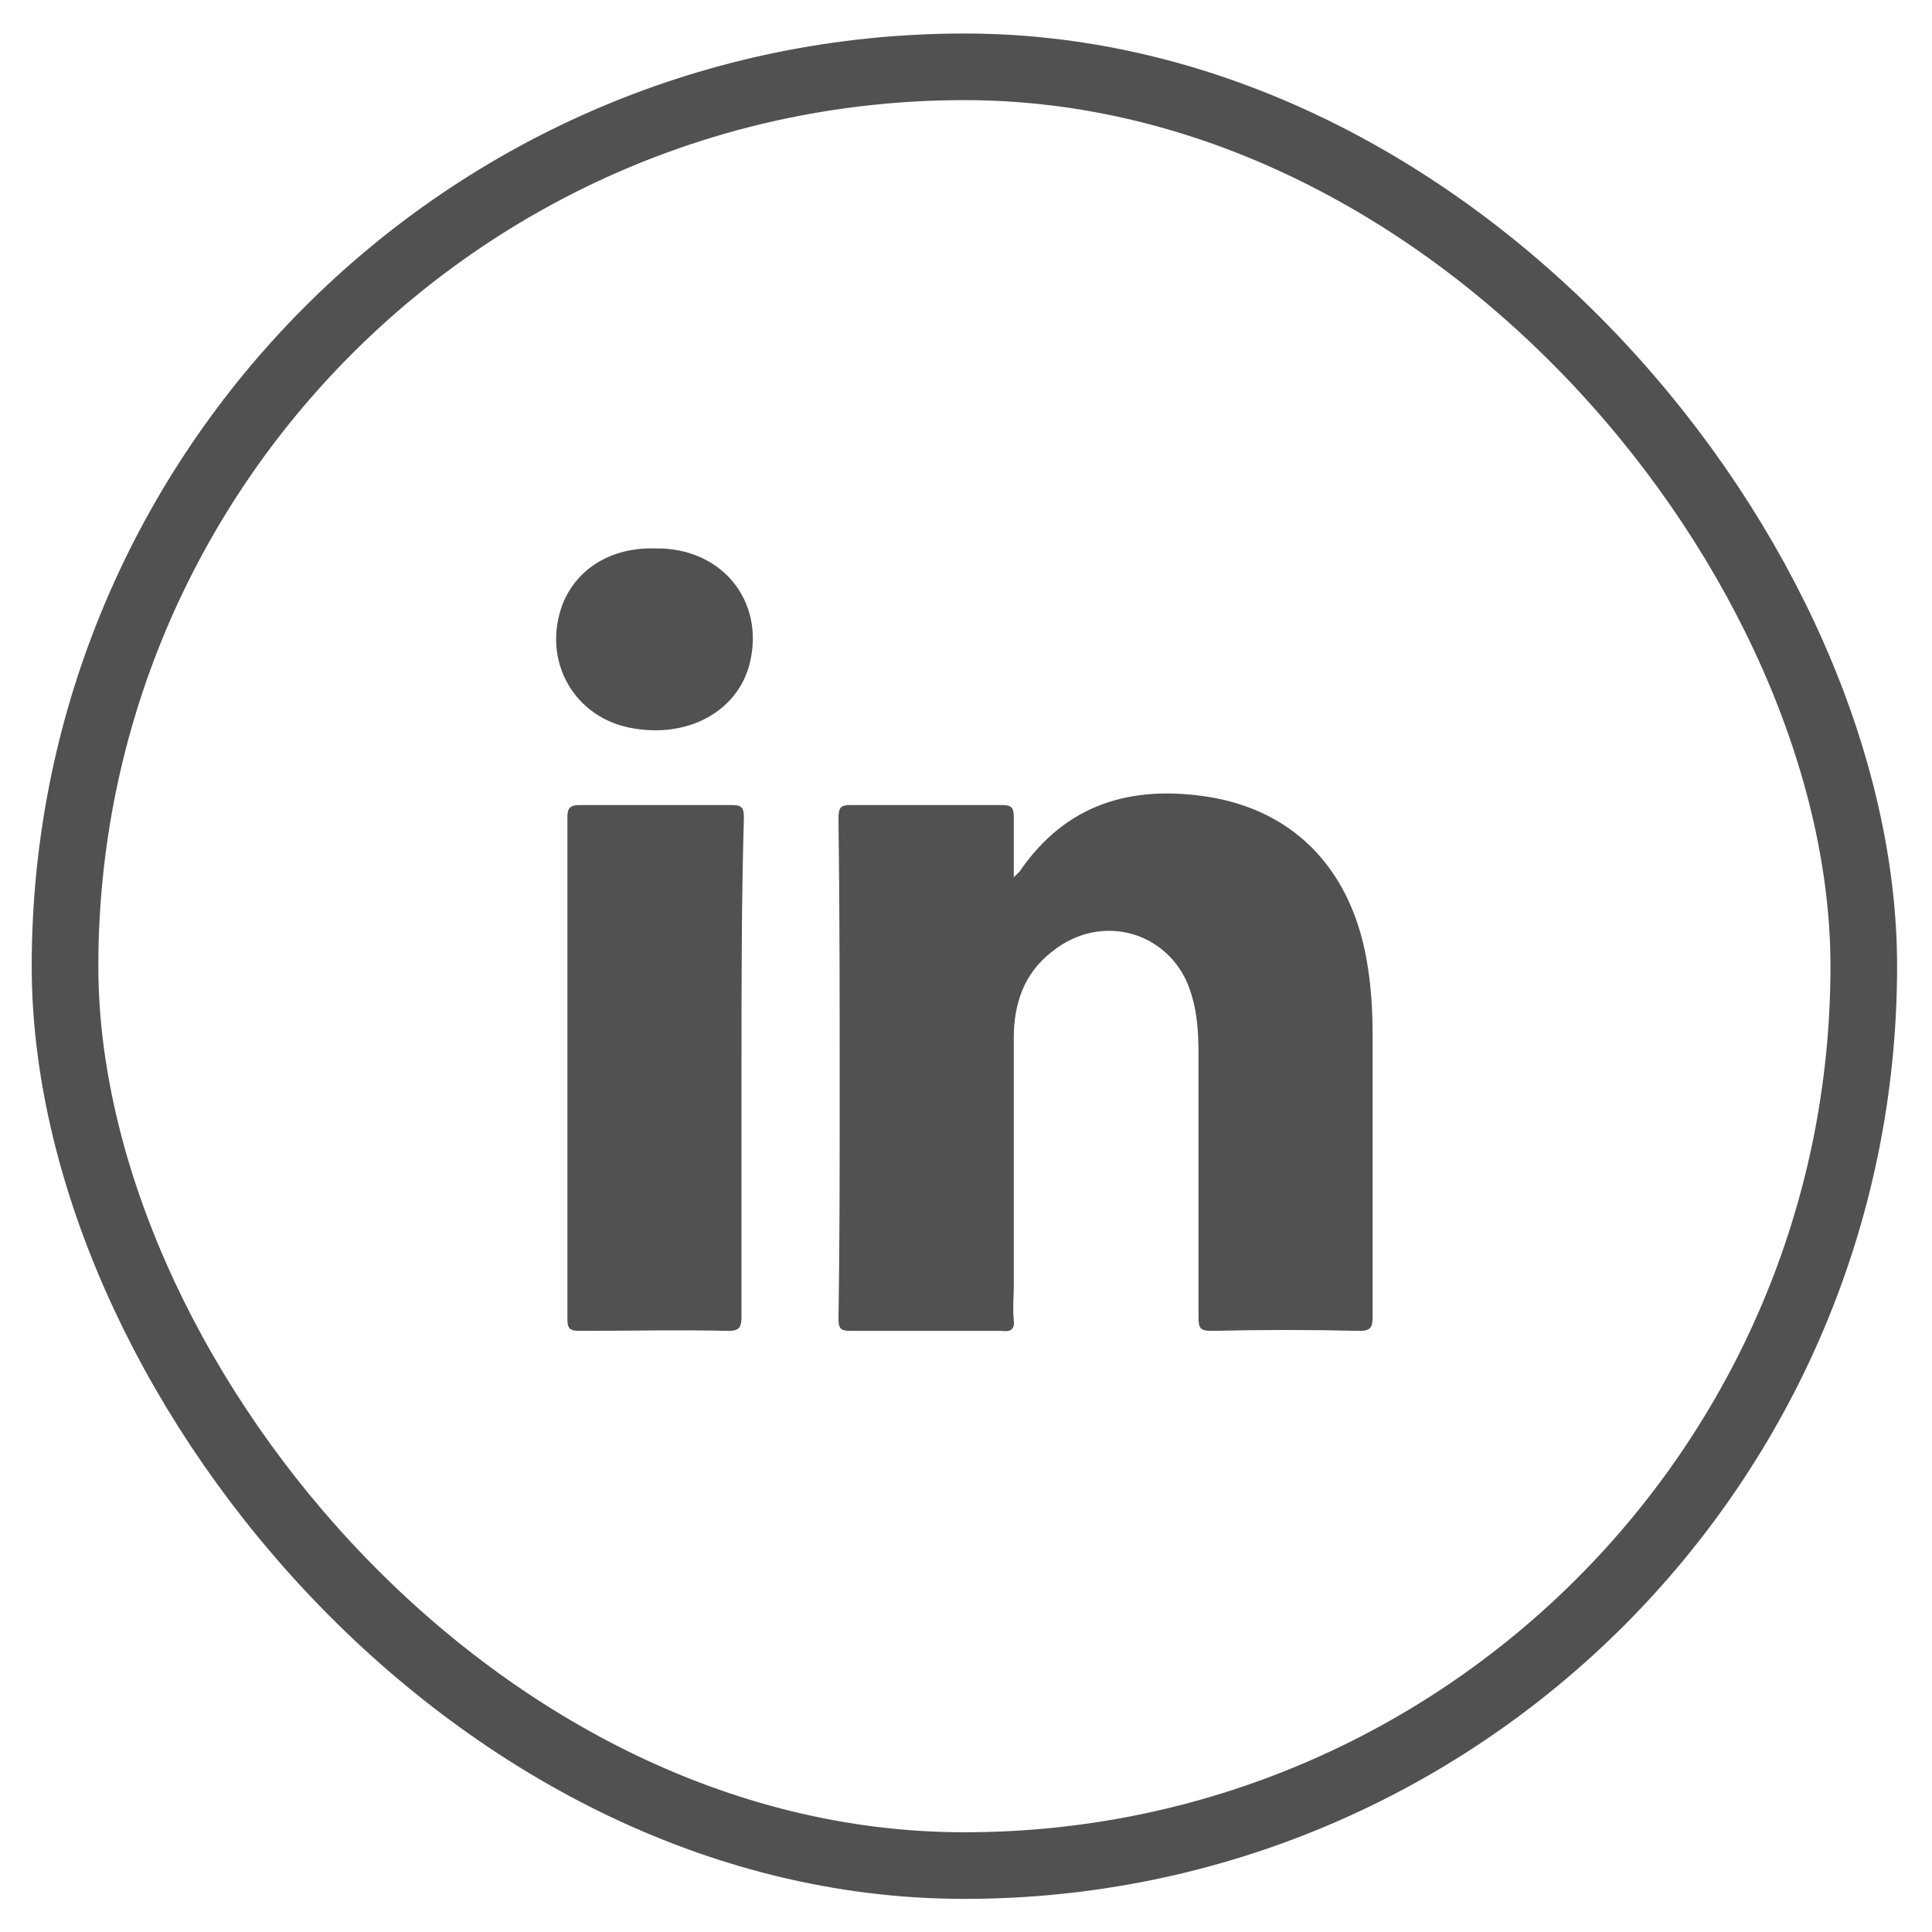 <svg width="29" height="29" viewBox="0 0 29 29" fill="none" xmlns="http://www.w3.org/2000/svg">
<rect x="0.976" y="1.003" width="27" height="27" rx="13.5" stroke="#515151"/>
<path d="M20.408 19.977C19.661 19.959 18.932 19.959 18.186 19.977C18.026 19.977 17.99 19.942 17.99 19.782C17.99 18.466 17.99 17.133 17.99 15.817C17.99 15.515 17.972 15.213 17.884 14.928C17.617 14.004 16.55 13.666 15.786 14.289C15.377 14.608 15.217 15.053 15.217 15.586C15.217 16.831 15.217 18.075 15.217 19.319C15.217 19.479 15.199 19.639 15.217 19.817C15.235 19.959 15.164 19.995 15.039 19.977C14.275 19.977 13.528 19.977 12.764 19.977C12.621 19.977 12.586 19.942 12.586 19.799C12.604 18.679 12.604 17.559 12.604 16.422C12.604 15.035 12.604 13.649 12.586 12.28C12.586 12.12 12.621 12.084 12.764 12.084C13.528 12.084 14.275 12.084 15.039 12.084C15.181 12.084 15.217 12.12 15.217 12.262C15.217 12.546 15.217 12.831 15.217 13.168C15.27 13.115 15.288 13.097 15.306 13.08C15.999 12.066 16.977 11.782 18.132 11.96C19.466 12.173 20.319 13.097 20.532 14.52C20.585 14.857 20.603 15.195 20.603 15.533C20.603 16.955 20.603 18.359 20.603 19.782C20.603 19.924 20.568 19.977 20.408 19.977Z" fill="#515151"/>
<path d="M11.13 16.03C11.13 17.275 11.13 18.519 11.13 19.764C11.13 19.924 11.095 19.977 10.935 19.977C10.188 19.959 9.441 19.977 8.695 19.977C8.553 19.977 8.517 19.941 8.517 19.799C8.517 17.293 8.517 14.768 8.517 12.262C8.517 12.137 8.553 12.084 8.695 12.084C9.459 12.084 10.224 12.084 10.988 12.084C11.148 12.084 11.166 12.137 11.166 12.28C11.13 13.524 11.13 14.768 11.13 16.03Z" fill="#515151"/>
<path d="M11.254 9.957C11.076 10.668 10.347 11.076 9.512 10.934C8.623 10.792 8.125 9.921 8.445 9.068C8.658 8.534 9.174 8.214 9.832 8.232C10.827 8.214 11.485 9.014 11.254 9.957Z" fill="#515151"/>
</svg>
